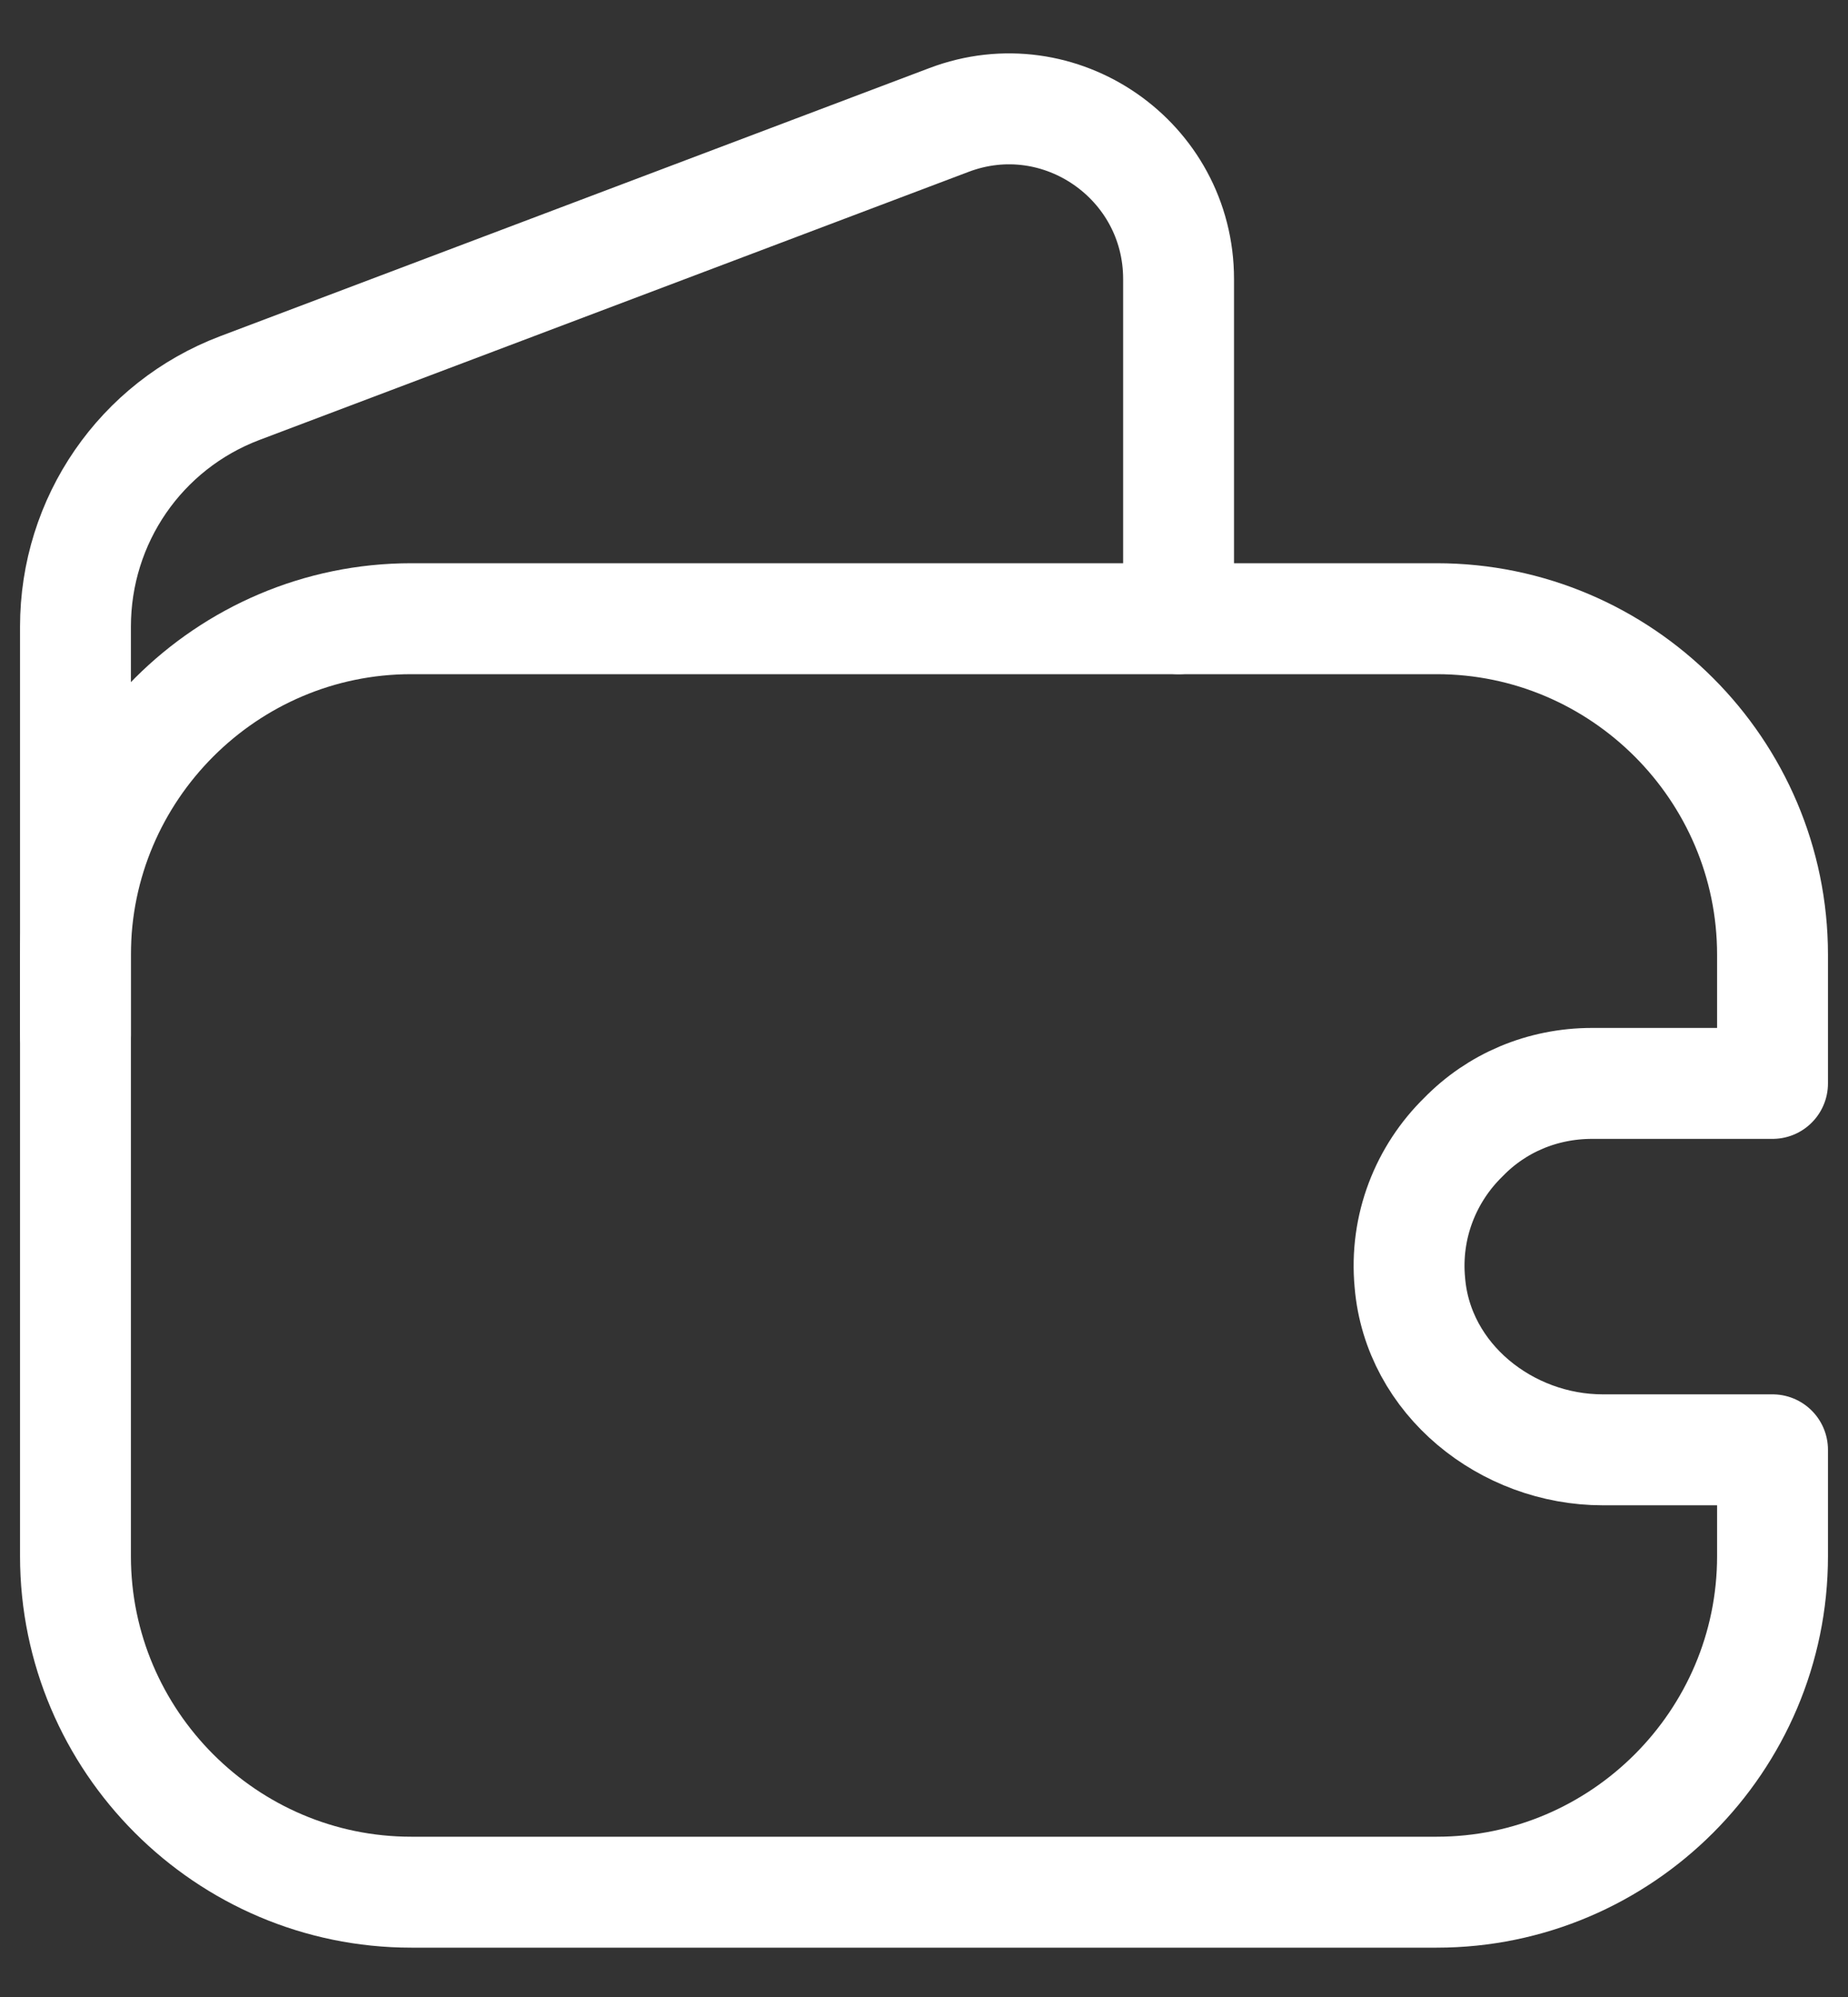 <svg width="25" height="27" viewBox="0 0 25 27" fill="none" xmlns="http://www.w3.org/2000/svg">
<rect x="0" y="0" width="25" height="27" fill="#333333" stroke="none"/>
<path d="M19.798 15.373C19.291 15.868 19.001 16.581 19.073 17.343C19.182 18.648 20.378 19.602 21.683 19.602H23.979V21.04C23.979 23.541 21.937 25.583 19.436 25.583H5.564C3.063 25.583 1.021 23.541 1.021 21.04V12.908C1.021 10.407 3.063 8.365 5.564 8.365H19.436C21.937 8.365 23.979 10.407 23.979 12.908V14.648H21.538C20.862 14.648 20.245 14.914 19.798 15.373Z" stroke="white" stroke-width="1.5" stroke-linecap="round" stroke-linejoin="round"/>
<path d="M1.021 13.995V8.473C1.021 7.035 1.903 5.755 3.244 5.247L12.838 1.622C14.337 1.054 15.944 2.166 15.944 3.773V8.365" stroke="white" stroke-width="1.5" stroke-linecap="round" stroke-linejoin="round"/>
</svg>
